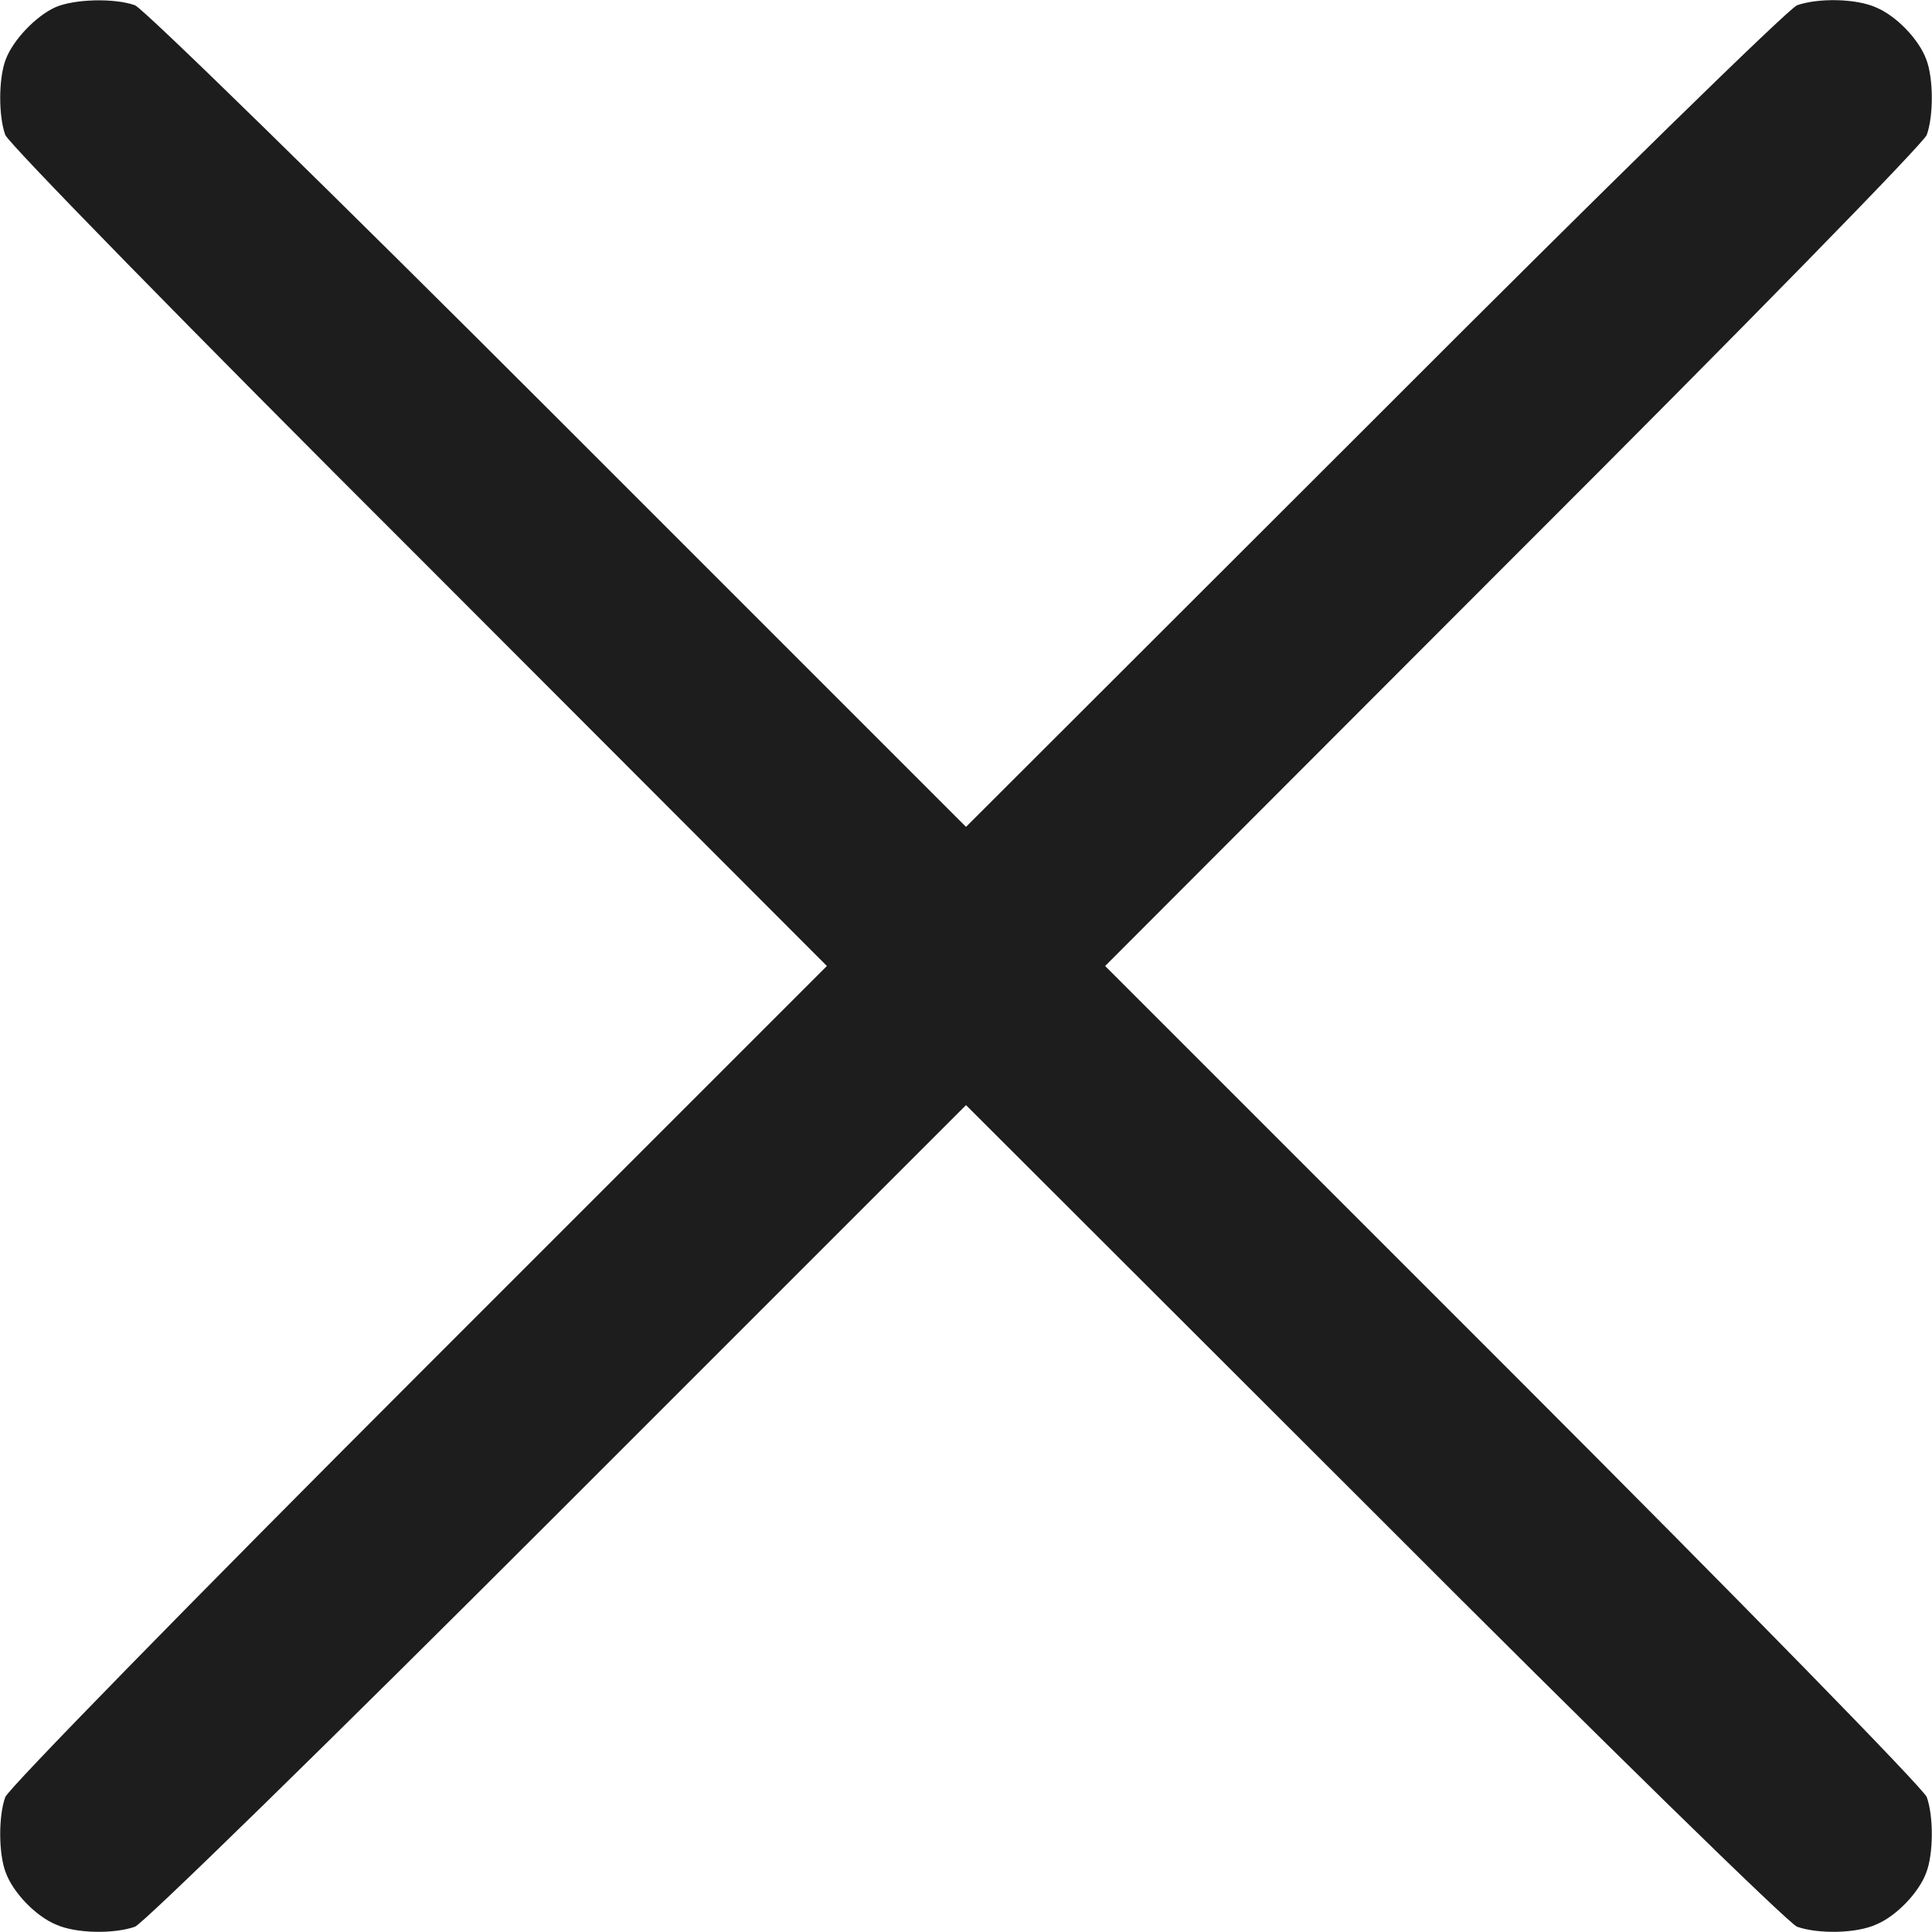 <?xml version="1.0" encoding="UTF-8"?> <svg xmlns="http://www.w3.org/2000/svg" width="368" height="368" viewBox="0 0 368 368" fill="none"> <path d="M10.502 1.399C6.802 3.099 2.502 7.599 1.102 11.299C-0.298 14.899 -0.298 22.099 1.002 25.699C1.602 27.299 36.202 62.699 79.802 106.199L157.502 183.999L79.802 261.699C36.202 305.299 1.602 340.699 1.002 342.299C-0.298 345.899 -0.298 353.099 1.102 356.699C2.502 360.499 6.802 364.999 10.702 366.599C14.502 368.299 21.702 368.399 25.702 366.999C27.302 366.399 62.702 331.799 106.302 288.199L184.002 210.499L261.802 288.199C305.302 331.799 340.702 366.399 342.302 366.999C346.302 368.399 353.502 368.299 357.302 366.599C361.202 364.999 365.502 360.499 366.902 356.699C368.302 353.099 368.302 345.899 367.002 342.299C366.402 340.699 331.802 305.299 288.202 261.699L210.502 183.999L288.202 106.199C331.802 62.699 366.402 27.299 367.002 25.699C368.302 22.099 368.302 14.899 366.902 11.299C365.502 7.499 361.202 2.999 357.302 1.399C353.502 -0.301 346.302 -0.401 342.302 0.999C340.702 1.599 305.302 36.199 261.802 79.799L184.002 157.499L106.302 79.799C62.702 36.199 27.302 1.599 25.702 0.999C21.802 -0.401 14.102 -0.201 10.502 1.399Z" fill="#1D1D1D"></path> </svg> 
